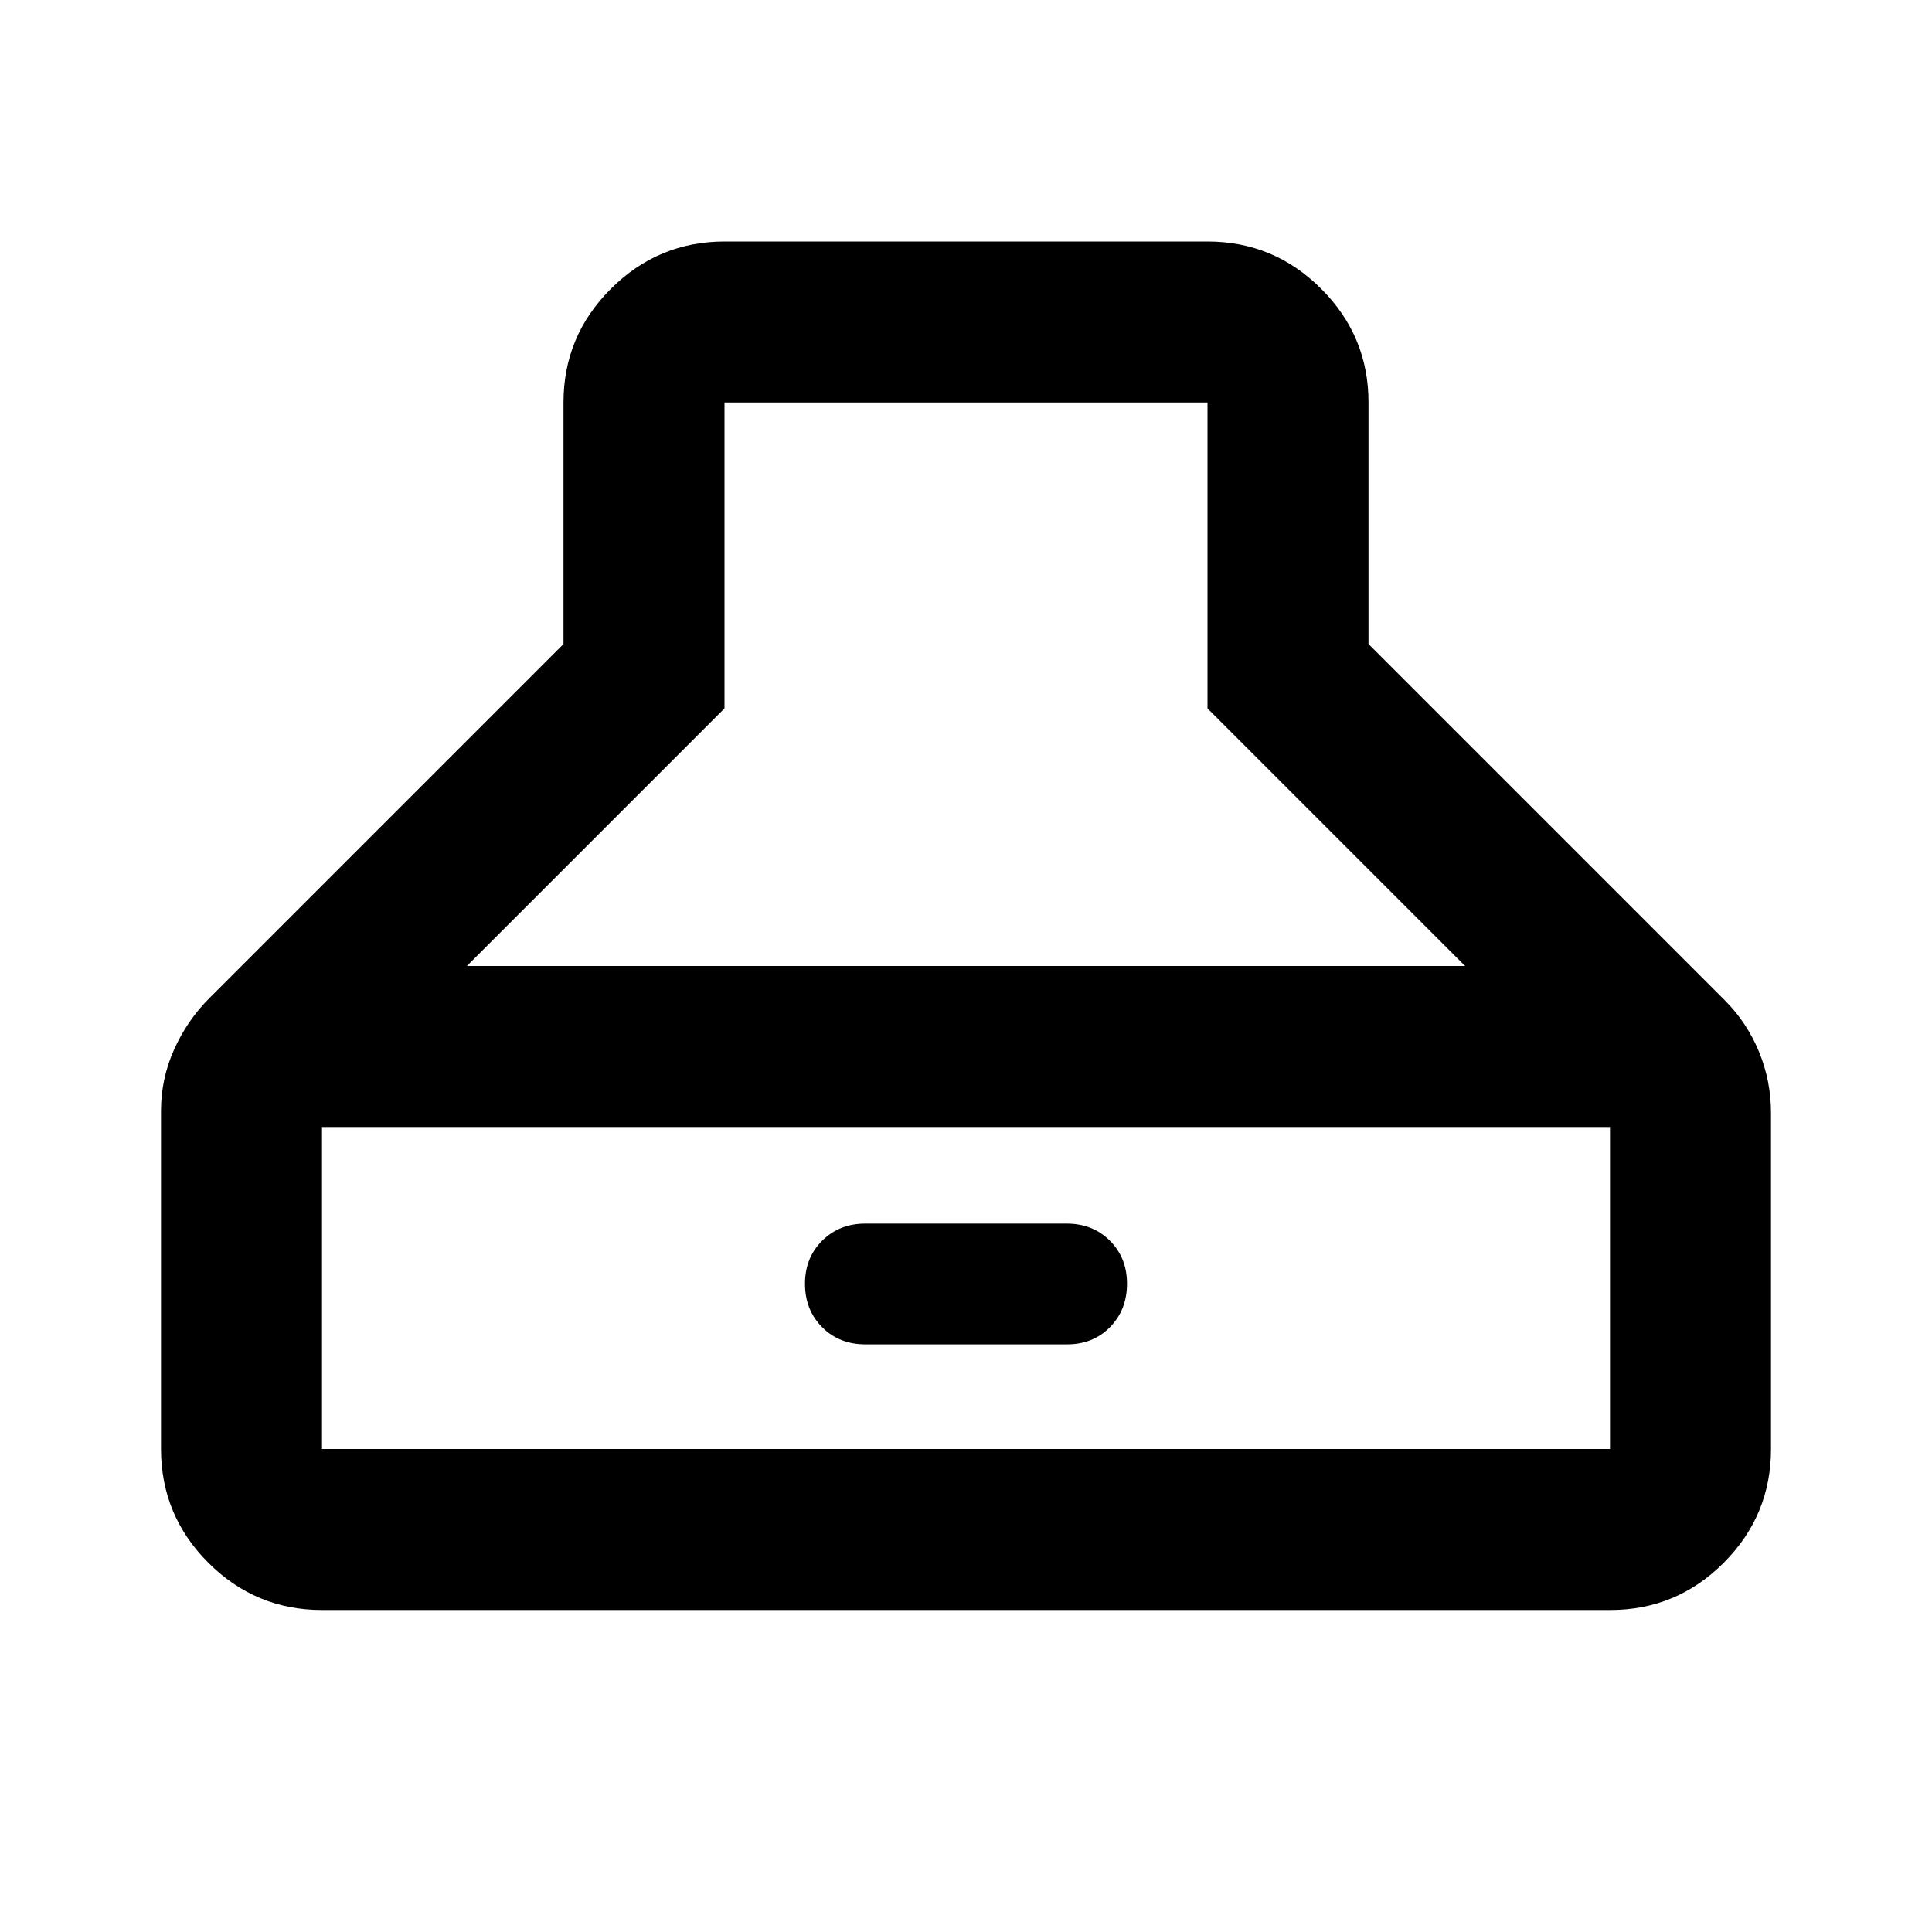 <?xml version="1.0" encoding="utf-8"?>
<!-- Generator: www.svgicons.com -->
<svg xmlns="http://www.w3.org/2000/svg" width="800" height="800" viewBox="0 0 24 24">
<path fill="currentColor" d="M4 20q-.825 0-1.412-.587T2 18v-4.2q0-.4.163-.763T2.6 12.4L7 8V5q0-.825.588-1.412T9 3h6q.825 0 1.413.588T17 5v3l4.425 4.425q.275.275.425.638t.15.762V18q0 .825-.587 1.413T20 20zm1.8-8h12.4L15 8.8V5H9v3.8zM4 18h16v-4H4zm6.75-1.3q-.325 0-.537-.213T10 15.95t.213-.537t.537-.213h2.5q.325 0 .538.213t.212.537t-.213.538t-.537.212z"/>
</svg>